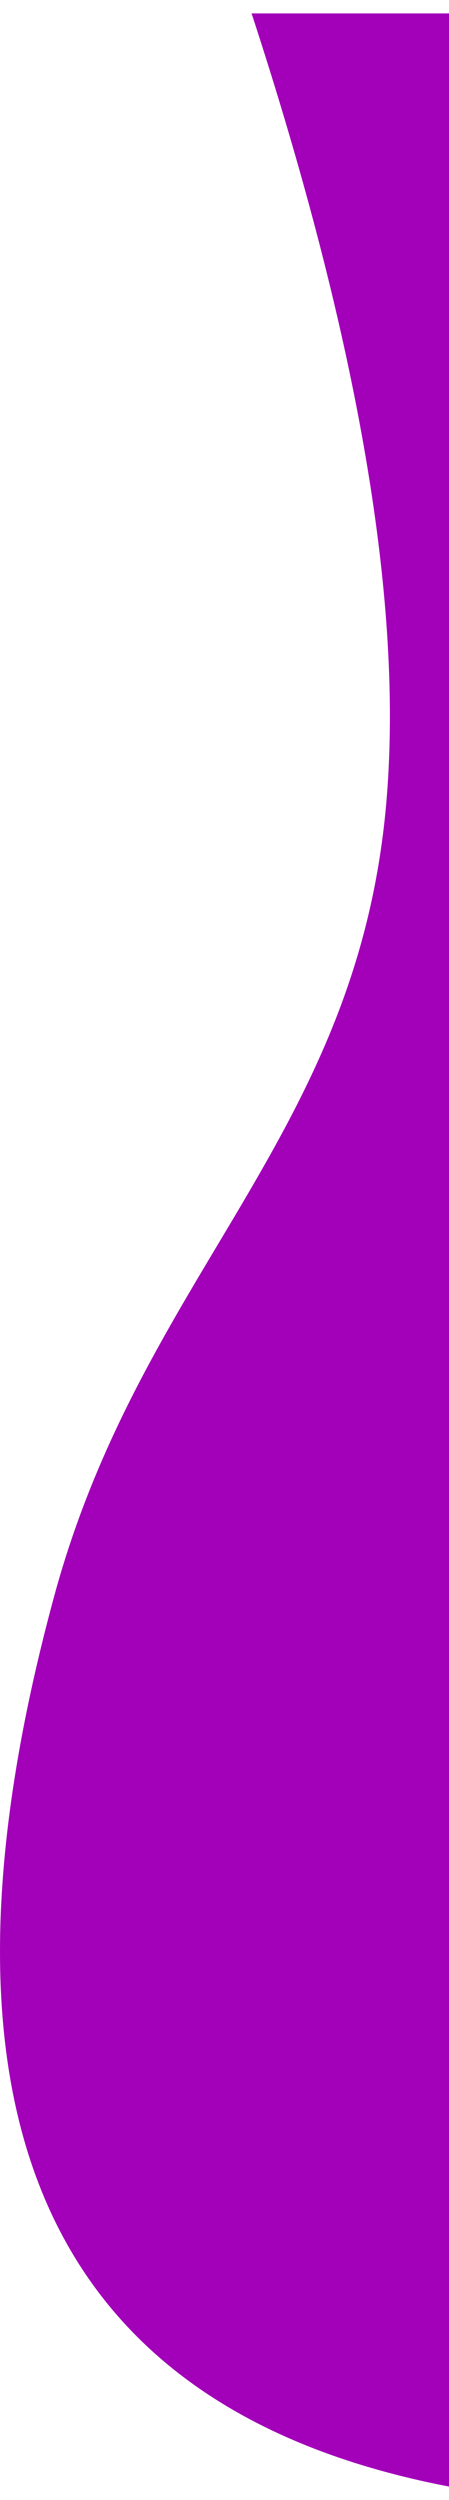<?xml version="1.0" encoding="UTF-8" standalone="no"?>
<!DOCTYPE svg PUBLIC "-//W3C//DTD SVG 1.1//EN" "http://www.w3.org/Graphics/SVG/1.1/DTD/svg11.dtd">
<svg version="1.1" xmlns="http://www.w3.org/2000/svg" xmlns:xlink="http://www.w3.org/1999/xlink" preserveAspectRatio="xMidYMid meet" viewBox="254.512 10 45.488 250" width="45" height="250"><defs><path d="M300 10L280 10C290.88 43.22 295.43 69.89 293.63 90C290.64 123.52 268.87 137.41 260 170C245.81 222.15 259.14 252.15 300 260L300 10Z" id="awnTeGUKt"></path></defs><g><use xlink:href="#awnTeGUKt" opacity="1" fill="#a200b9" fill-opacity="1"></use></g></svg>